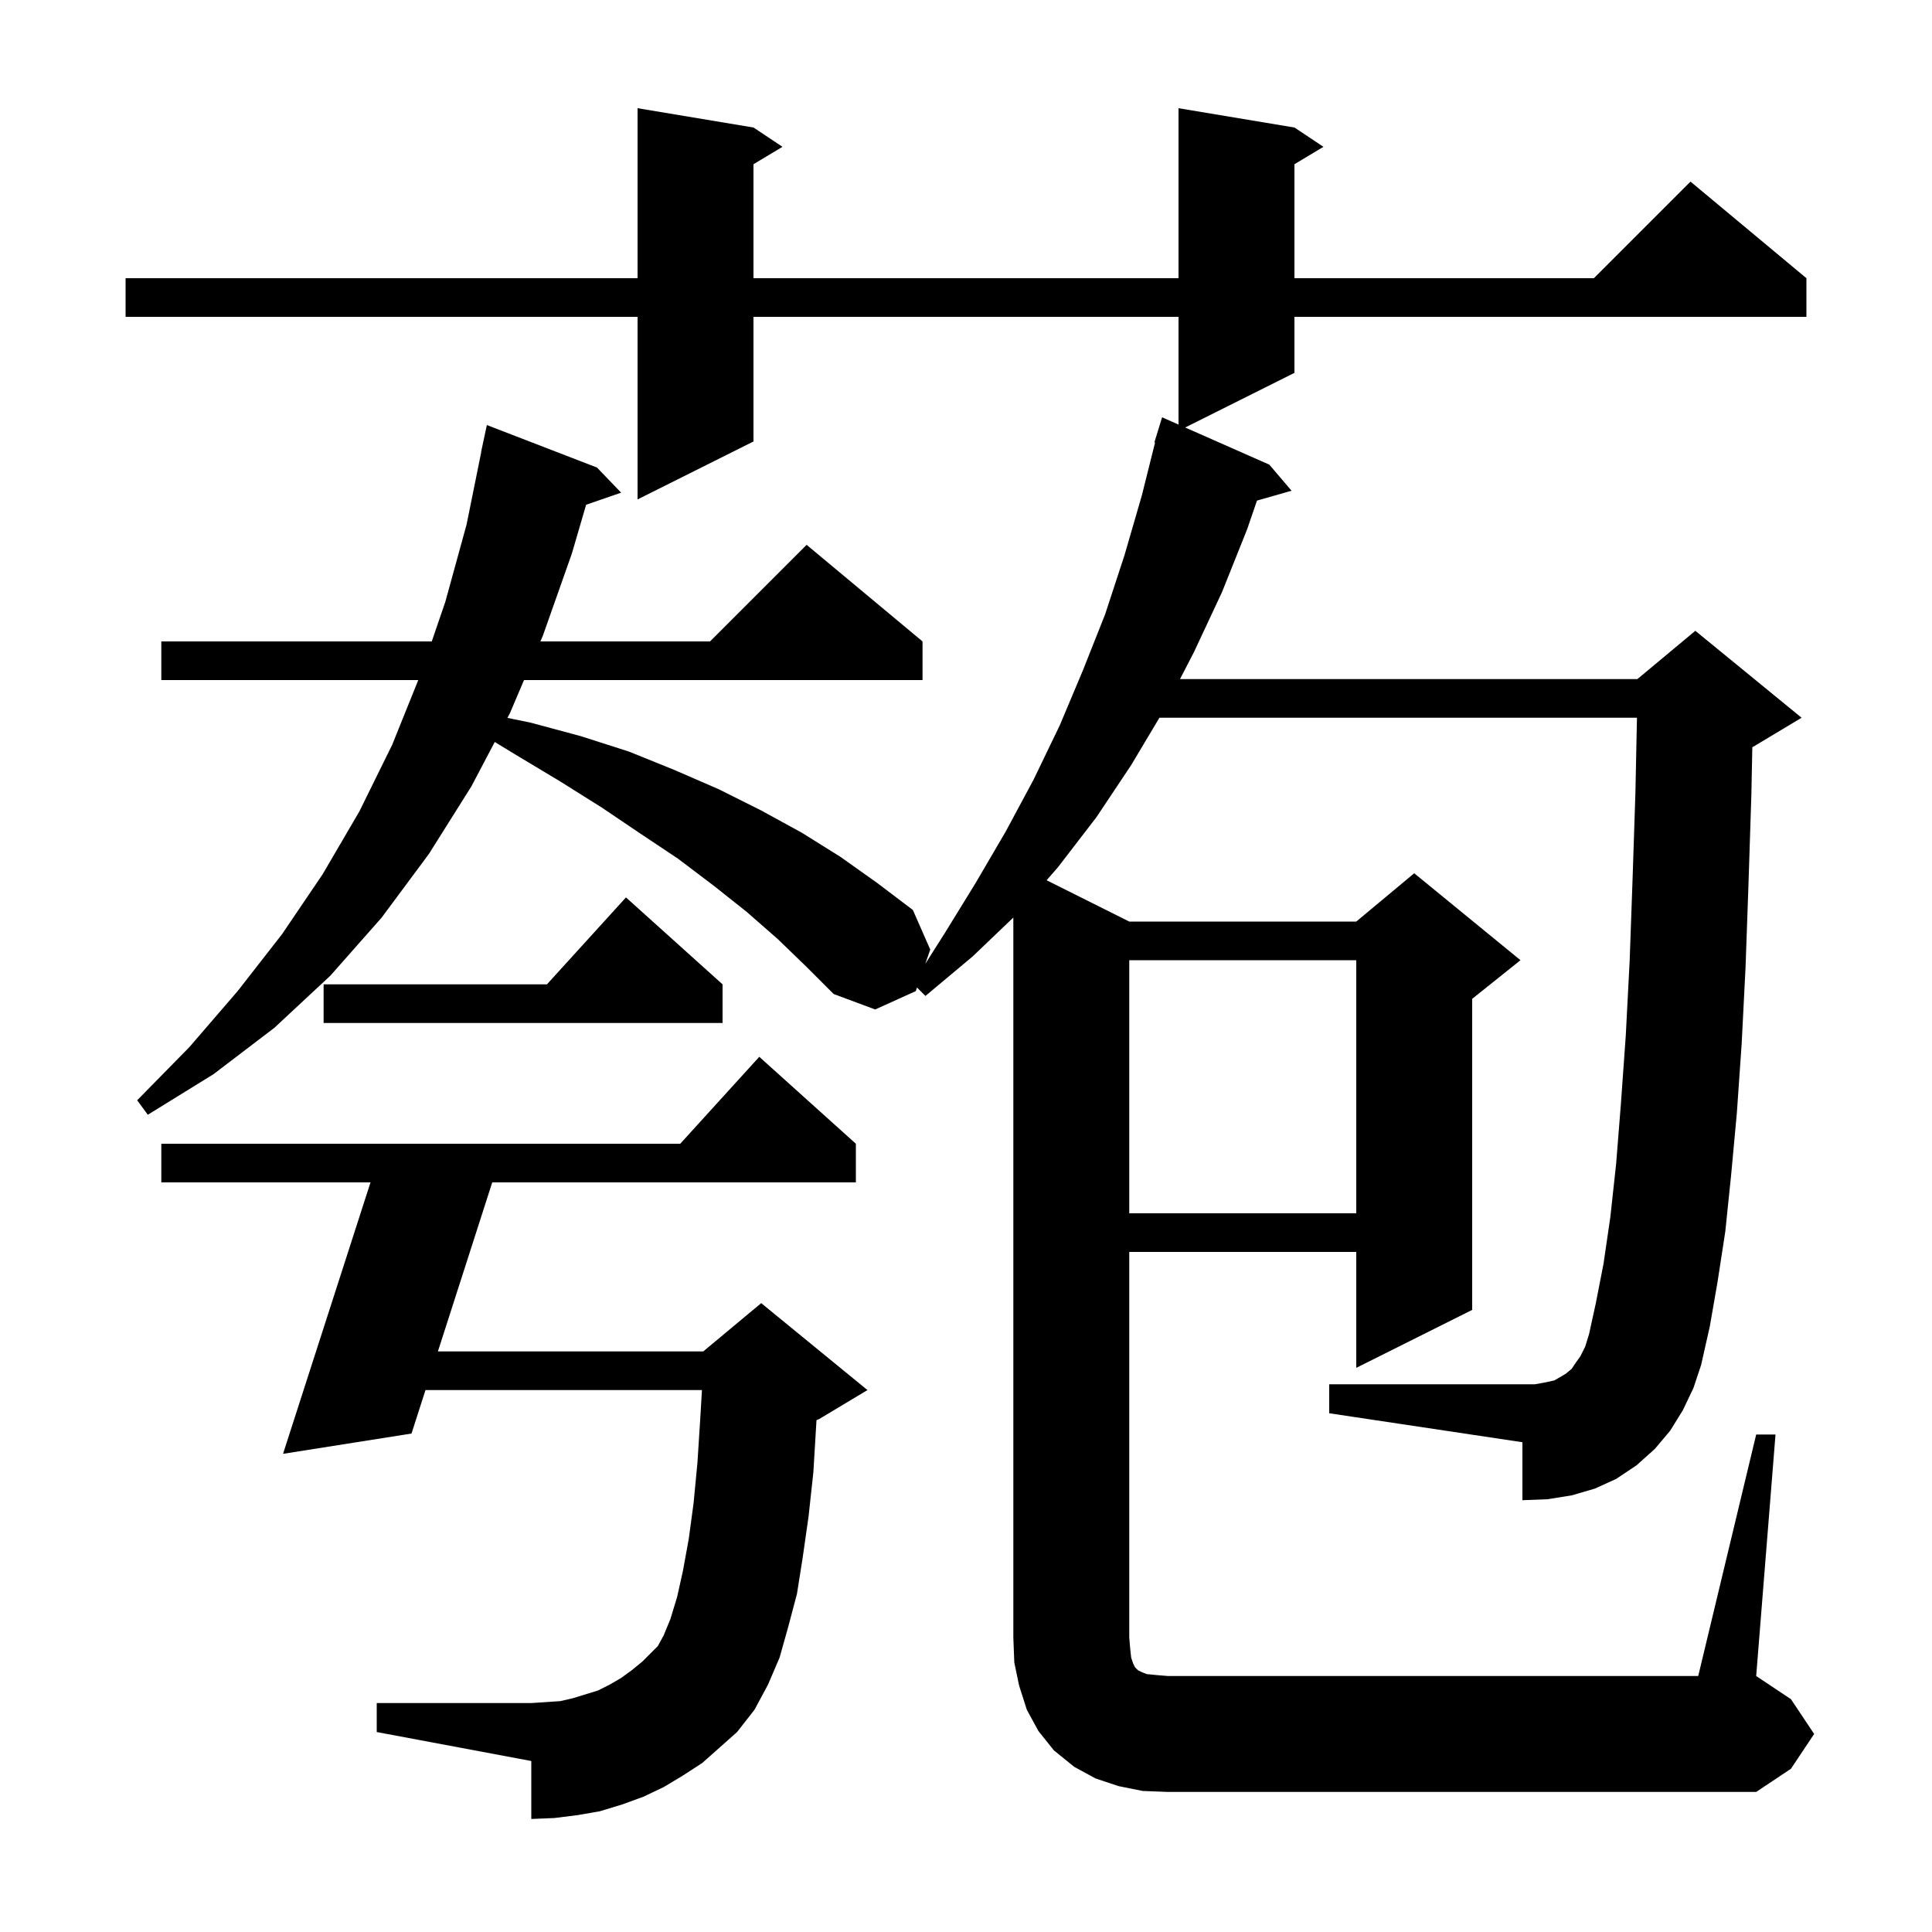 <svg xmlns="http://www.w3.org/2000/svg" xmlns:xlink="http://www.w3.org/1999/xlink" version="1.1" baseProfile="full" viewBox="0 0 200 200" width="200" height="200"><g fill="currentColor"><path d="M 181.8 148.5 L 183.8 148.5 L 181.8 173.5 L 185.4 175.9 L 187.8 179.5 L 185.4 183.1 L 181.8 185.5 L 120.9 185.5 L 118.3 185.4 L 115.8 184.9 L 113.4 184.1 L 111.2 182.9 L 109.1 181.2 L 107.5 179.2 L 106.3 177.0 L 105.5 174.5 L 105.0 172.1 L 104.9 169.5 L 104.9 94.983 L 100.7 99.0 L 95.8 103.1 L 94.929 102.229 L 94.8 102.6 L 90.6 104.5 L 86.3 102.9 L 83.5 100.1 L 80.5 97.2 L 77.3 94.4 L 73.9 91.7 L 70.2 88.9 L 66.3 86.3 L 62.3 83.6 L 58.0 80.9 L 53.5 78.2 L 51.216 76.81 L 48.8 81.4 L 44.4 88.4 L 39.5 95.0 L 34.2 101.0 L 28.4 106.4 L 22.1 111.2 L 15.3 115.4 L 14.2 113.9 L 19.6 108.4 L 24.6 102.6 L 29.2 96.7 L 33.4 90.5 L 37.2 84.0 L 40.6 77.1 L 43.299 70.4 L 16.7 70.4 L 16.7 66.4 L 44.697 66.4 L 46.1 62.3 L 48.3 54.3 L 49.817 46.802 L 49.8 46.8 L 50.4 44.0 L 61.8 48.4 L 64.3 51.0 L 60.675 52.252 L 59.2 57.3 L 56.2 65.8 L 55.945 66.4 L 73.5 66.4 L 83.5 56.4 L 95.5 66.4 L 95.5 70.4 L 54.245 70.4 L 52.8 73.8 L 52.528 74.317 L 54.9 74.8 L 60.1 76.2 L 65.1 77.8 L 69.8 79.7 L 74.4 81.7 L 78.8 83.9 L 83.0 86.2 L 87.0 88.7 L 90.8 91.4 L 94.5 94.2 L 96.3 98.3 L 95.786 99.774 L 97.8 96.6 L 101.0 91.4 L 104.1 86.1 L 107.0 80.7 L 109.7 75.1 L 112.1 69.4 L 114.4 63.6 L 116.4 57.5 L 118.2 51.3 L 119.572 45.814 L 119.5 45.8 L 120.3 43.2 L 122.0 43.95 L 122.0 32.8 L 78.0 32.8 L 78.0 45.7 L 66.0 51.7 L 66.0 32.8 L 13.0 32.8 L 13.0 28.8 L 66.0 28.8 L 66.0 11.2 L 78.0 13.2 L 81.0 15.2 L 78.0 17.0 L 78.0 28.8 L 122.0 28.8 L 122.0 11.2 L 134.0 13.2 L 137.0 15.2 L 134.0 17.0 L 134.0 28.8 L 165.0 28.8 L 175.0 18.8 L 187.0 28.8 L 187.0 32.8 L 134.0 32.8 L 134.0 38.6 L 122.69 44.255 L 131.4 48.1 L 133.7 50.8 L 130.122 51.822 L 129.1 54.8 L 126.5 61.3 L 123.6 67.5 L 122.153 70.3 L 169.5 70.3 L 175.5 65.3 L 186.5 74.3 L 181.5 77.3 L 181.4 77.342 L 181.3 82.3 L 181.0 91.6 L 180.7 100.1 L 180.3 108.0 L 179.8 115.2 L 179.2 121.7 L 178.6 127.5 L 177.8 132.7 L 177.0 137.3 L 176.1 141.3 L 175.3 143.7 L 174.2 146.0 L 172.9 148.1 L 171.3 150.0 L 169.4 151.7 L 167.3 153.1 L 165.1 154.1 L 162.7 154.8 L 160.2 155.2 L 157.6 155.3 L 157.6 149.3 L 137.6 146.3 L 137.6 143.3 L 158.9 143.3 L 160.0 143.1 L 160.9 142.9 L 161.6 142.5 L 162.1 142.2 L 162.7 141.7 L 163.1 141.1 L 163.6 140.4 L 164.1 139.4 L 164.5 138.1 L 165.2 134.9 L 166.0 130.8 L 166.7 126.0 L 167.3 120.5 L 167.8 114.2 L 168.3 107.2 L 168.7 99.5 L 169.0 91.1 L 169.3 82.0 L 169.457 74.3 L 120.023 74.3 L 117.1 79.2 L 113.5 84.6 L 109.5 89.8 L 108.343 91.122 L 116.9 95.4 L 140.4 95.4 L 146.4 90.4 L 157.4 99.4 L 152.4 103.4 L 152.4 135.6 L 140.4 141.6 L 140.4 129.6 L 116.9 129.6 L 116.9 169.5 L 117.0 170.7 L 117.1 171.6 L 117.3 172.2 L 117.5 172.6 L 117.8 172.9 L 118.2 173.1 L 118.7 173.3 L 119.7 173.4 L 120.9 173.5 L 175.8 173.5 Z M 70.7 183.8 L 68.7 185.0 L 66.6 186.0 L 64.4 186.8 L 62.1 187.5 L 59.8 187.9 L 57.4 188.2 L 55.0 188.3 L 55.0 182.3 L 39.0 179.3 L 39.0 176.3 L 55.0 176.3 L 58.0 176.1 L 59.3 175.8 L 61.9 175.0 L 63.1 174.4 L 64.3 173.7 L 65.4 172.9 L 66.5 172.0 L 68.1 170.4 L 68.7 169.3 L 69.4 167.6 L 70.1 165.3 L 70.7 162.6 L 71.3 159.3 L 71.8 155.6 L 72.2 151.4 L 72.5 146.7 L 72.665 143.9 L 44.046 143.9 L 42.6 148.4 L 29.3 150.5 L 38.355 122.4 L 16.7 122.4 L 16.7 118.4 L 70.418 118.4 L 78.6 109.4 L 88.6 118.4 L 88.6 122.4 L 50.957 122.4 L 45.332 139.9 L 72.8 139.9 L 78.8 134.9 L 89.8 143.9 L 84.8 146.9 L 84.522 147.016 L 84.5 147.4 L 84.2 152.4 L 83.7 157.0 L 83.1 161.2 L 82.5 165.0 L 81.6 168.4 L 80.7 171.6 L 79.5 174.4 L 78.1 177.0 L 76.3 179.3 L 72.7 182.5 Z M 116.9 99.4 L 116.9 125.6 L 140.4 125.6 L 140.4 99.4 Z M 74.8 101.9 L 74.8 105.9 L 33.5 105.9 L 33.5 101.9 L 56.618 101.9 L 64.8 92.9 Z "/></g></svg>